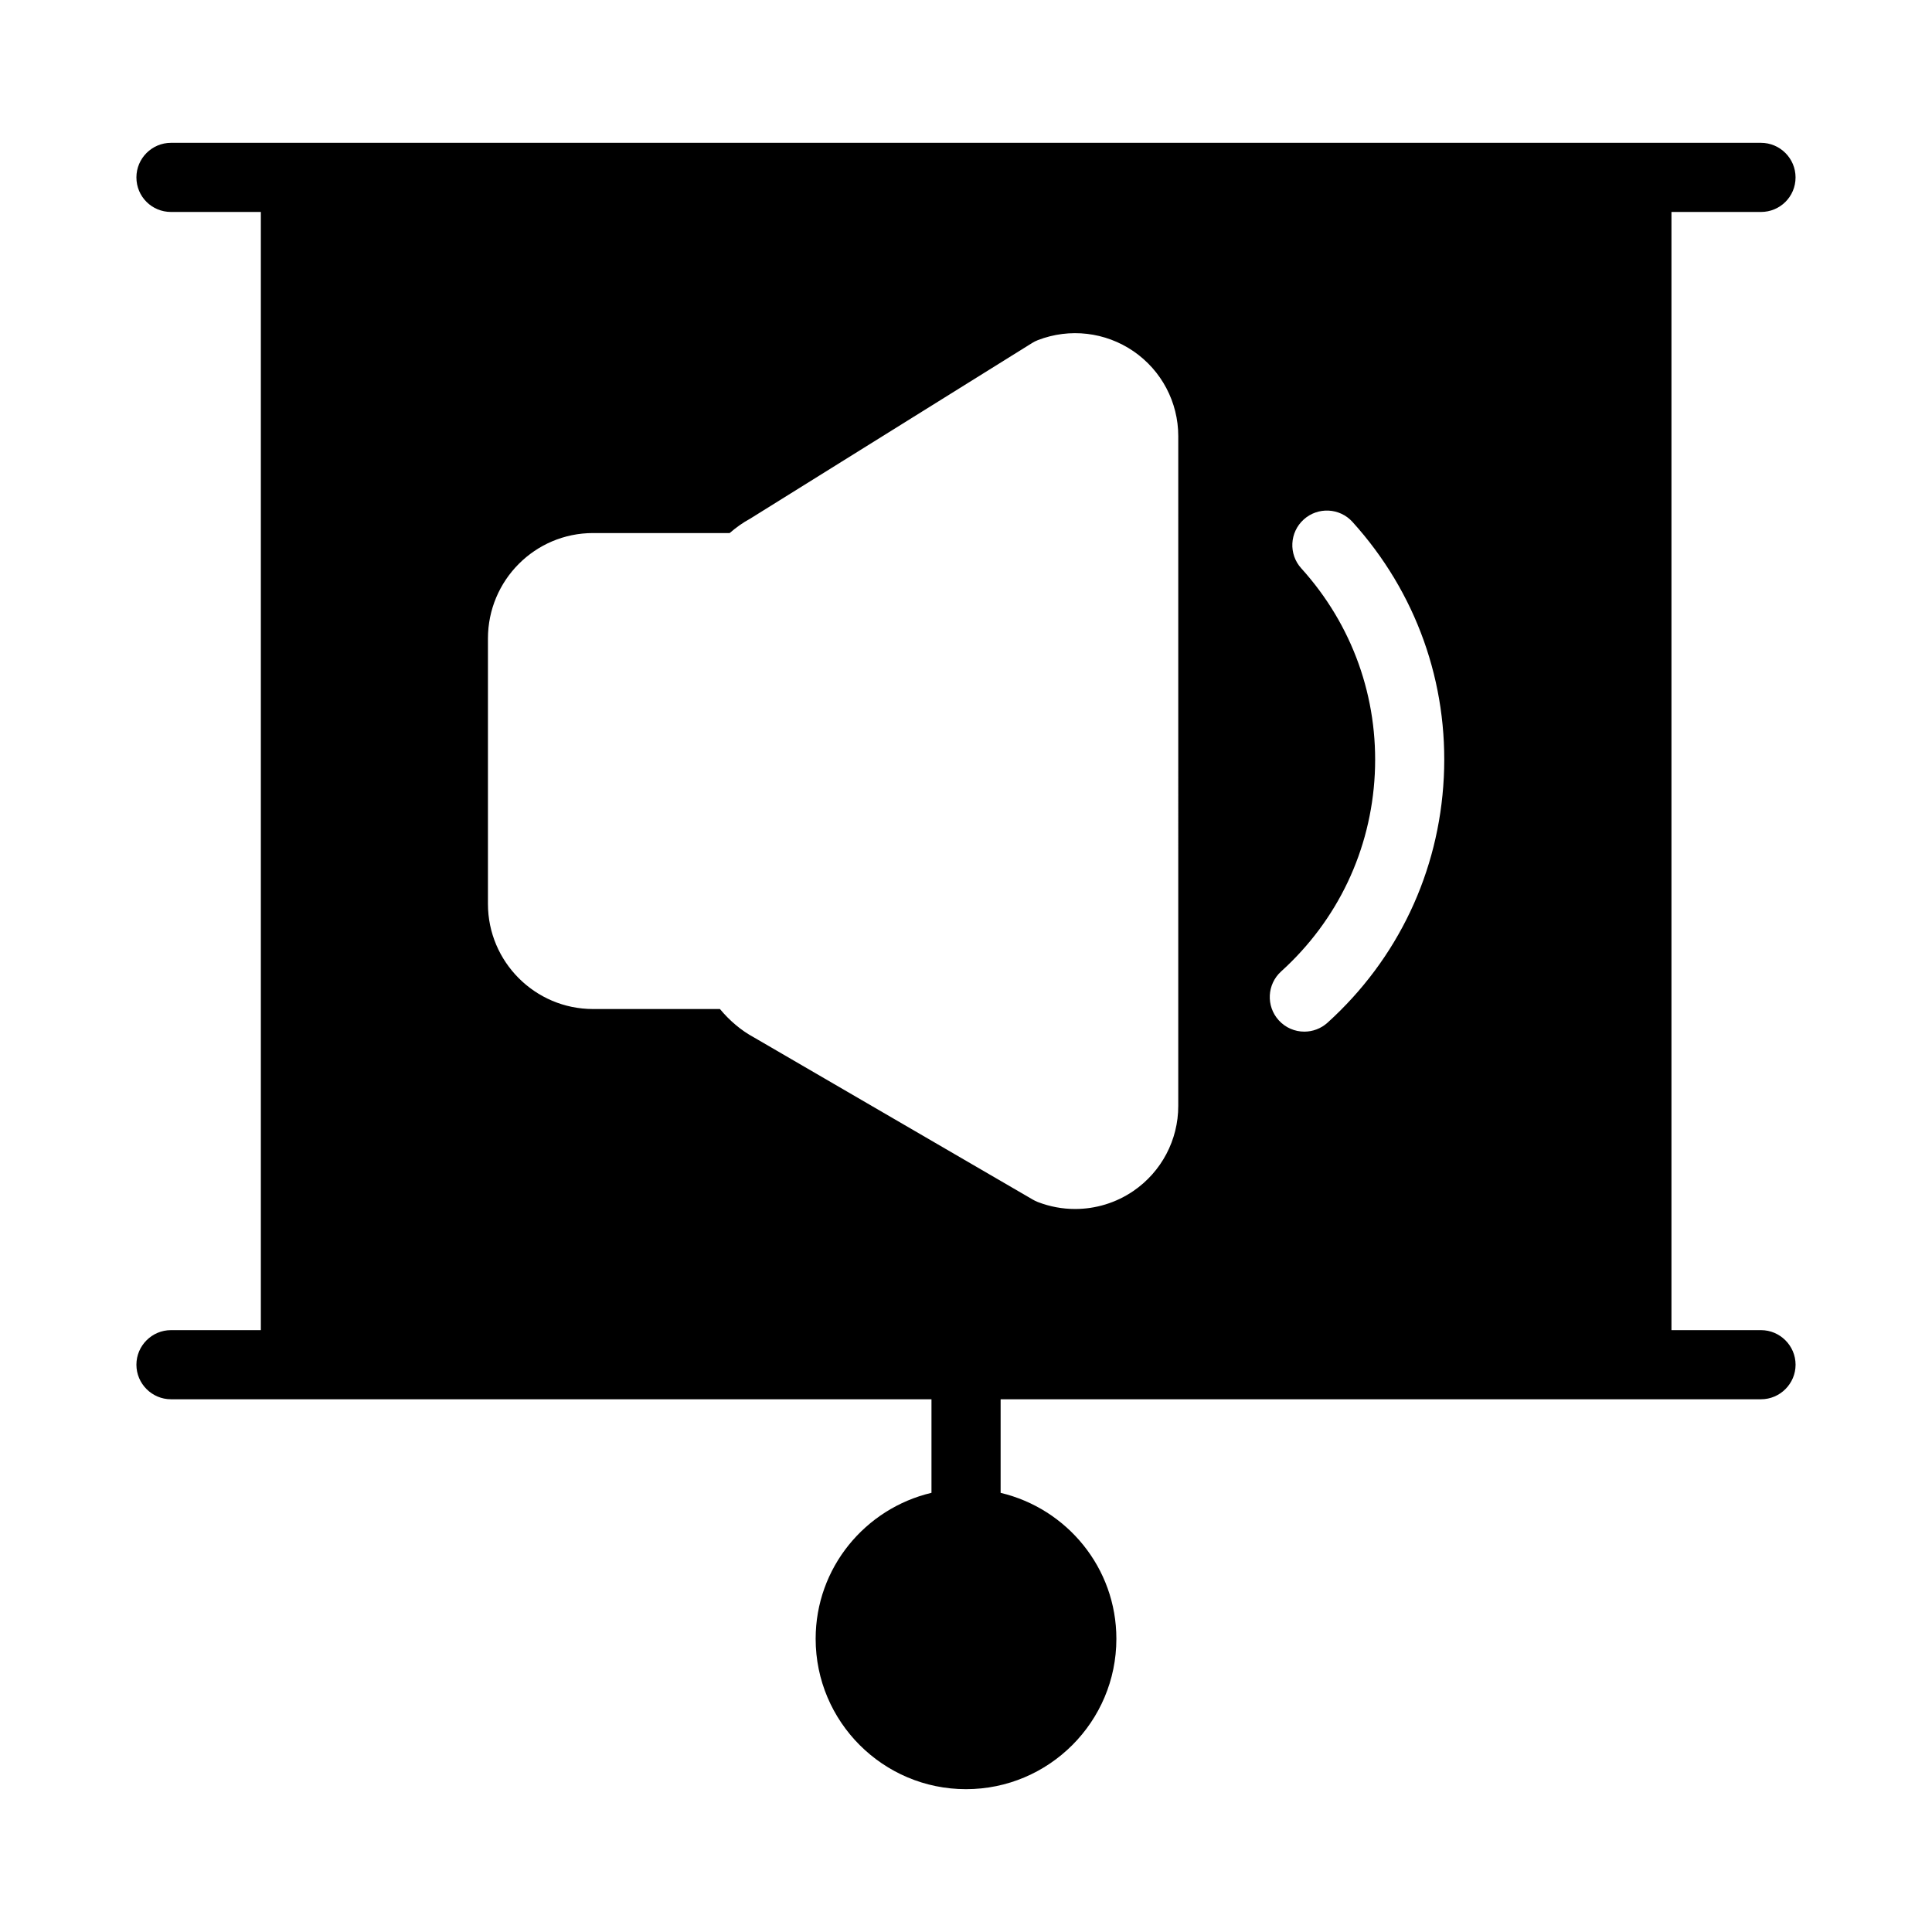 <?xml version="1.0" encoding="UTF-8"?>
<!-- Uploaded to: ICON Repo, www.iconrepo.com, Generator: ICON Repo Mixer Tools -->
<svg fill="#000000" width="800px" height="800px" version="1.1" viewBox="144 144 512 512" xmlns="http://www.w3.org/2000/svg">
 <path d="m610.68 496.5h-23.727v-296.33h23.727c5.039 0 9.16-4.031 9.16-9.16 0-5.039-4.121-9.16-9.16-9.16h-421.37c-5.039 0-9.16 4.121-9.16 9.16 0 5.129 4.121 9.16 9.16 9.16h23.816v296.33h-23.816c-5.039 0-9.16 4.121-9.16 9.16 0 5.039 4.121 9.16 9.16 9.16h201.54v24.793c-17.562 4.156-30.695 19.863-30.695 38.688 0 21.984 17.863 39.848 39.848 39.848s39.848-17.863 39.848-39.848c0-18.816-13.121-34.516-30.676-38.68v-24.801h201.51c5.039 0 9.16-4.121 9.16-9.16 0-5.035-4.125-9.16-9.16-9.16zm-154.43-59.387c0 8.988-4.438 17.398-11.863 22.492-4.625 3.168-10.027 4.789-15.477 4.789-3.328 0.004-6.672-0.609-9.875-1.844-0.449-0.176-0.875-0.383-1.297-0.625l-73.863-42.961c-3.441-1.848-6.539-4.492-9.086-7.562h-33.629c-15.391 0-27.848-12.551-27.848-27.848v-70.352c0-15.391 12.457-27.938 27.848-27.938h36.207c1.684-1.453 3.481-2.758 5.445-3.816l74.695-46.539c0.484-0.305 1-0.562 1.531-0.77 8.438-3.262 17.898-2.156 25.352 2.949 7.426 5.094 11.863 13.504 11.863 22.492zm70.371-87.066c-1.254 25.051-12.191 48.125-30.816 64.98-1.754 1.582-3.953 2.367-6.144 2.367-2.496 0-4.984-1.016-6.789-3.016-3.398-3.754-3.106-9.543 0.645-12.941 14.992-13.566 23.805-32.141 24.816-52.305 1-20.168-5.914-39.531-19.484-54.523-3.398-3.75-3.106-9.543 0.645-12.934 3.75-3.394 9.543-3.109 12.934 0.645 16.852 18.617 25.449 42.672 24.195 67.727z"/>
</svg>